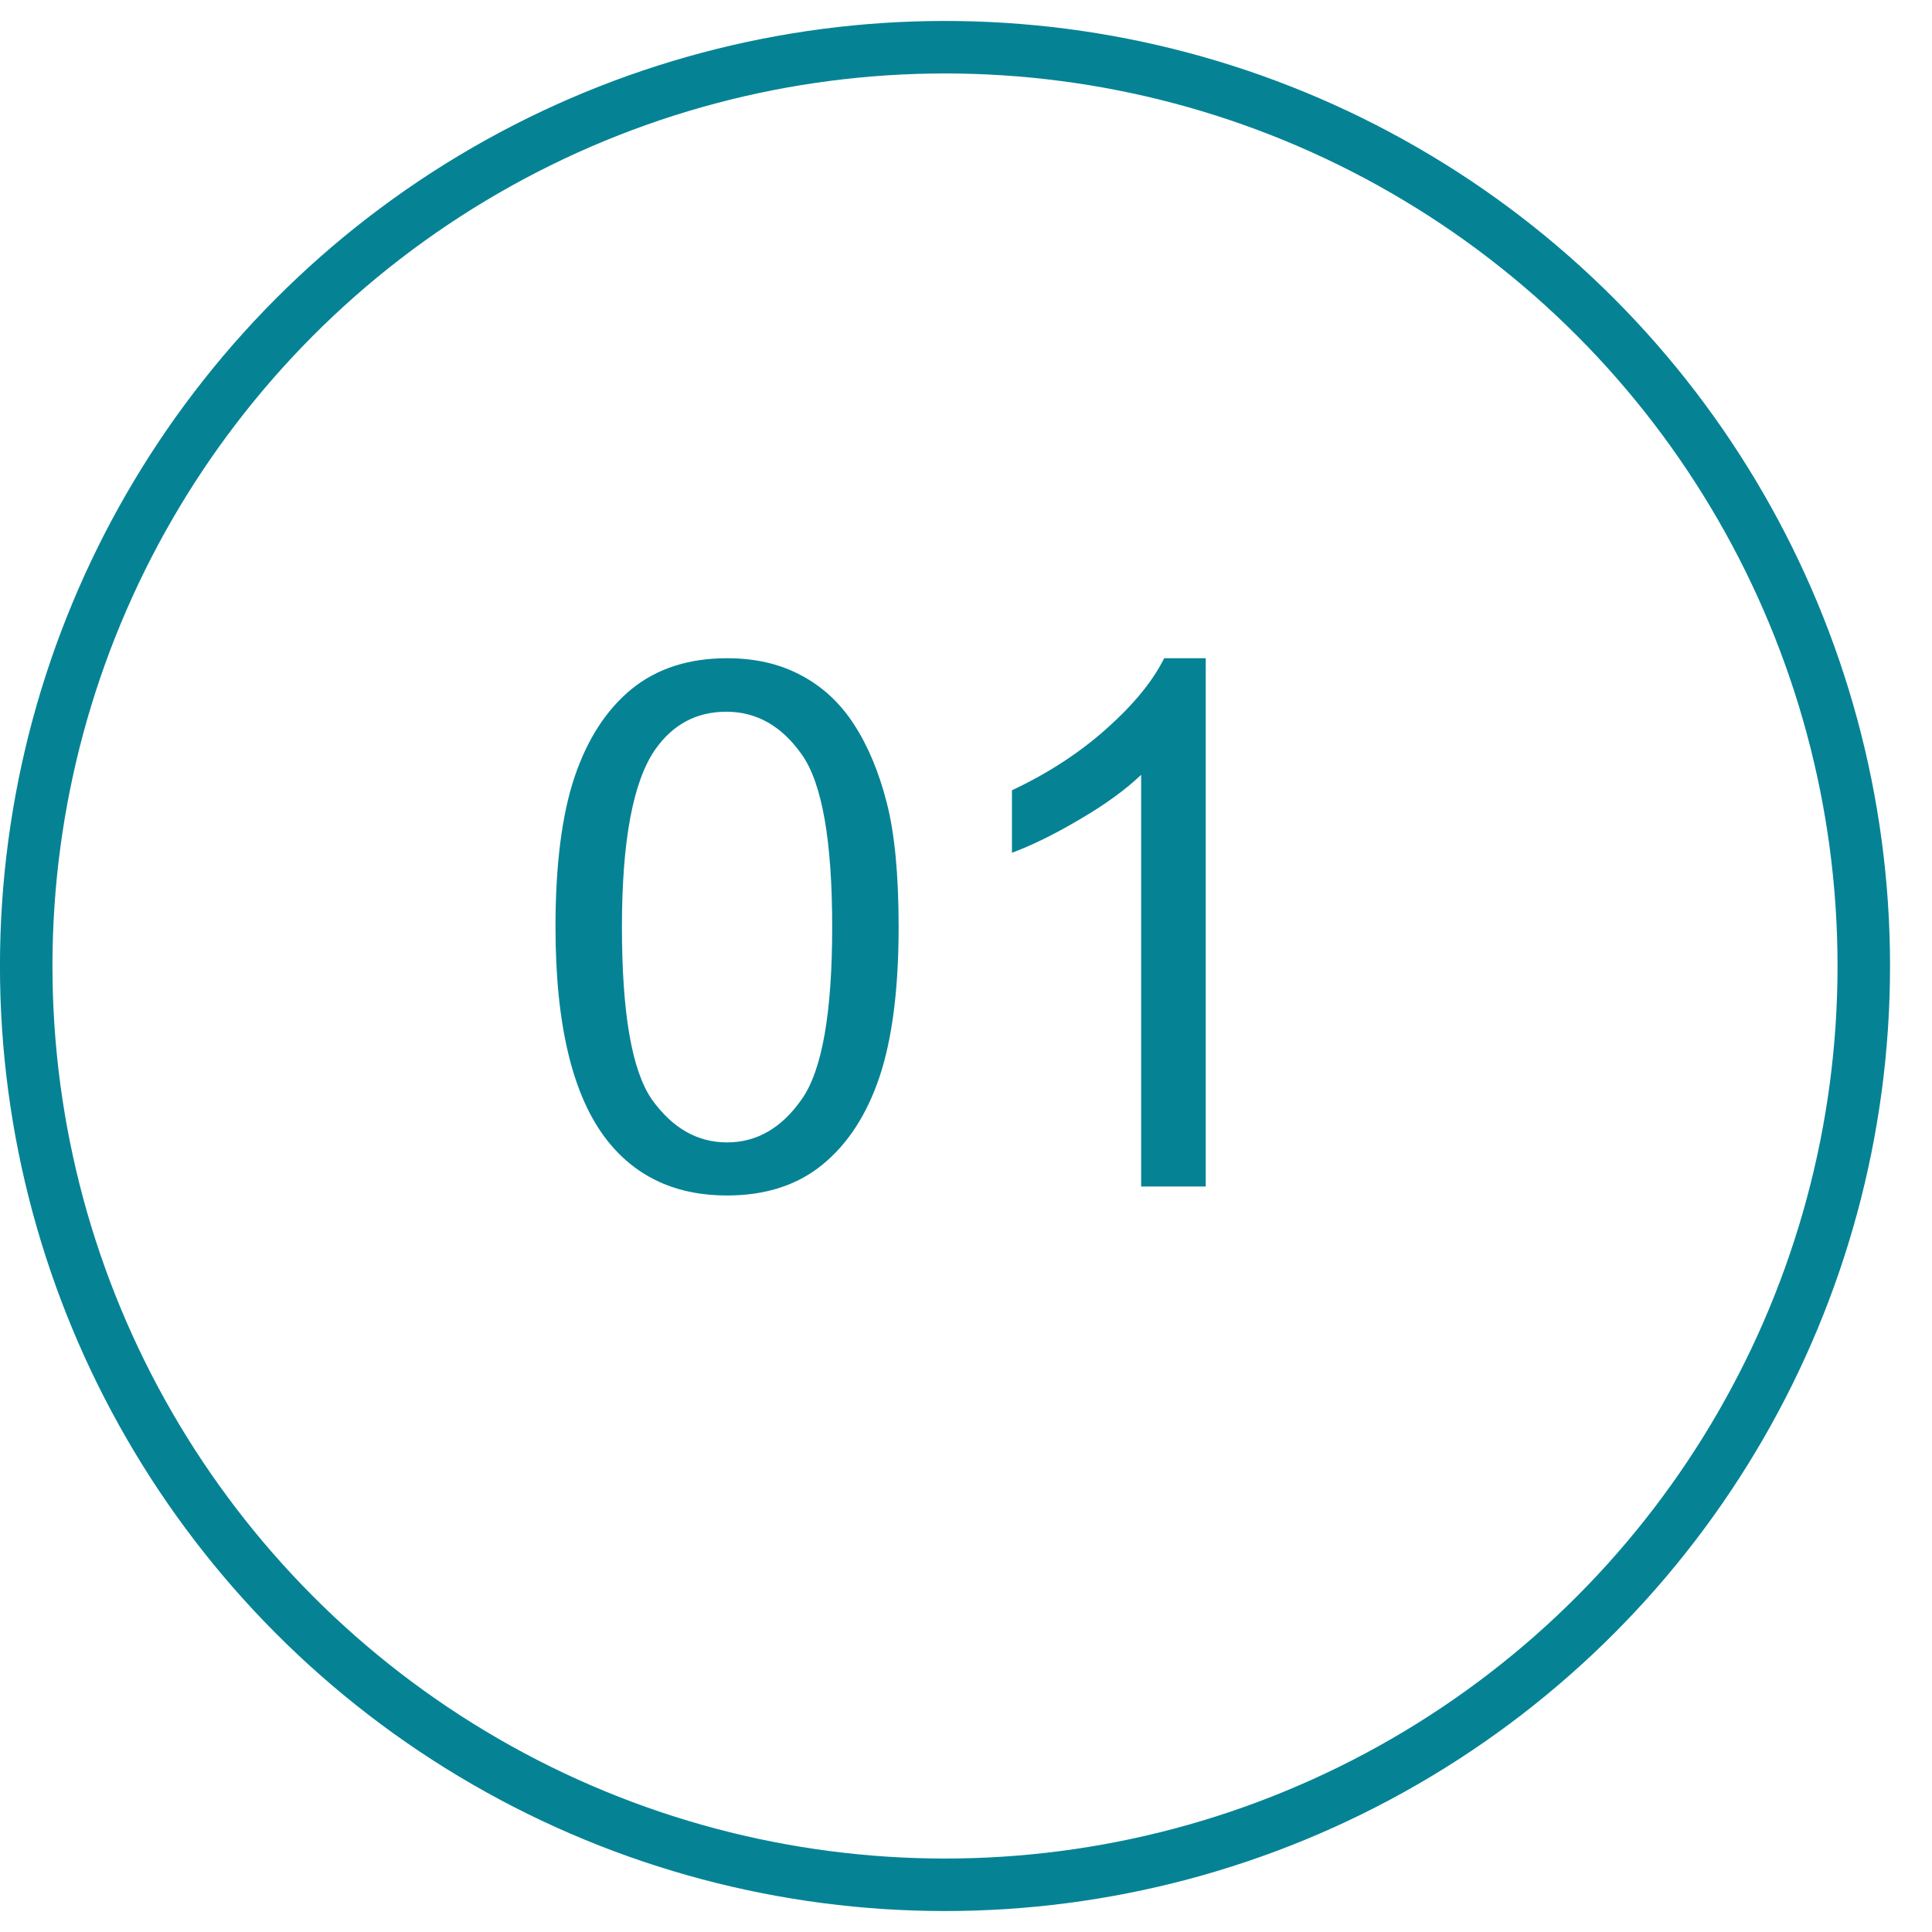 <?xml version="1.0" encoding="UTF-8"?> <svg xmlns="http://www.w3.org/2000/svg" width="23" height="23" viewBox="0 0 23 23" fill="none"><circle cx="11.25" cy="11.5" r="10.938" stroke="#058395" stroke-width="0.625"></circle><path d="M6.613 11.036C6.613 10.296 6.689 9.7 6.84 9.25C6.993 8.797 7.22 8.448 7.519 8.203C7.821 7.958 8.2 7.836 8.655 7.836C8.992 7.836 9.286 7.904 9.54 8.041C9.793 8.175 10.003 8.37 10.168 8.626C10.333 8.88 10.463 9.19 10.557 9.558C10.651 9.922 10.698 10.415 10.698 11.036C10.698 11.771 10.622 12.365 10.471 12.818C10.32 13.268 10.094 13.617 9.792 13.864C9.493 14.109 9.114 14.232 8.655 14.232C8.052 14.232 7.577 14.015 7.233 13.582C6.82 13.061 6.613 12.212 6.613 11.036ZM7.404 11.036C7.404 12.064 7.523 12.749 7.762 13.091C8.005 13.43 8.302 13.6 8.655 13.6C9.009 13.6 9.305 13.429 9.544 13.087C9.786 12.745 9.907 12.061 9.907 11.036C9.907 10.005 9.786 9.32 9.544 8.981C9.305 8.642 9.006 8.473 8.647 8.473C8.294 8.473 8.012 8.622 7.801 8.921C7.536 9.303 7.404 10.008 7.404 11.036ZM14.354 14.125H13.585V9.224C13.4 9.401 13.156 9.578 12.855 9.754C12.556 9.931 12.286 10.063 12.047 10.152V9.408C12.477 9.206 12.853 8.961 13.175 8.673C13.497 8.386 13.725 8.107 13.859 7.836H14.354V14.125Z" fill="#058395"></path></svg> 